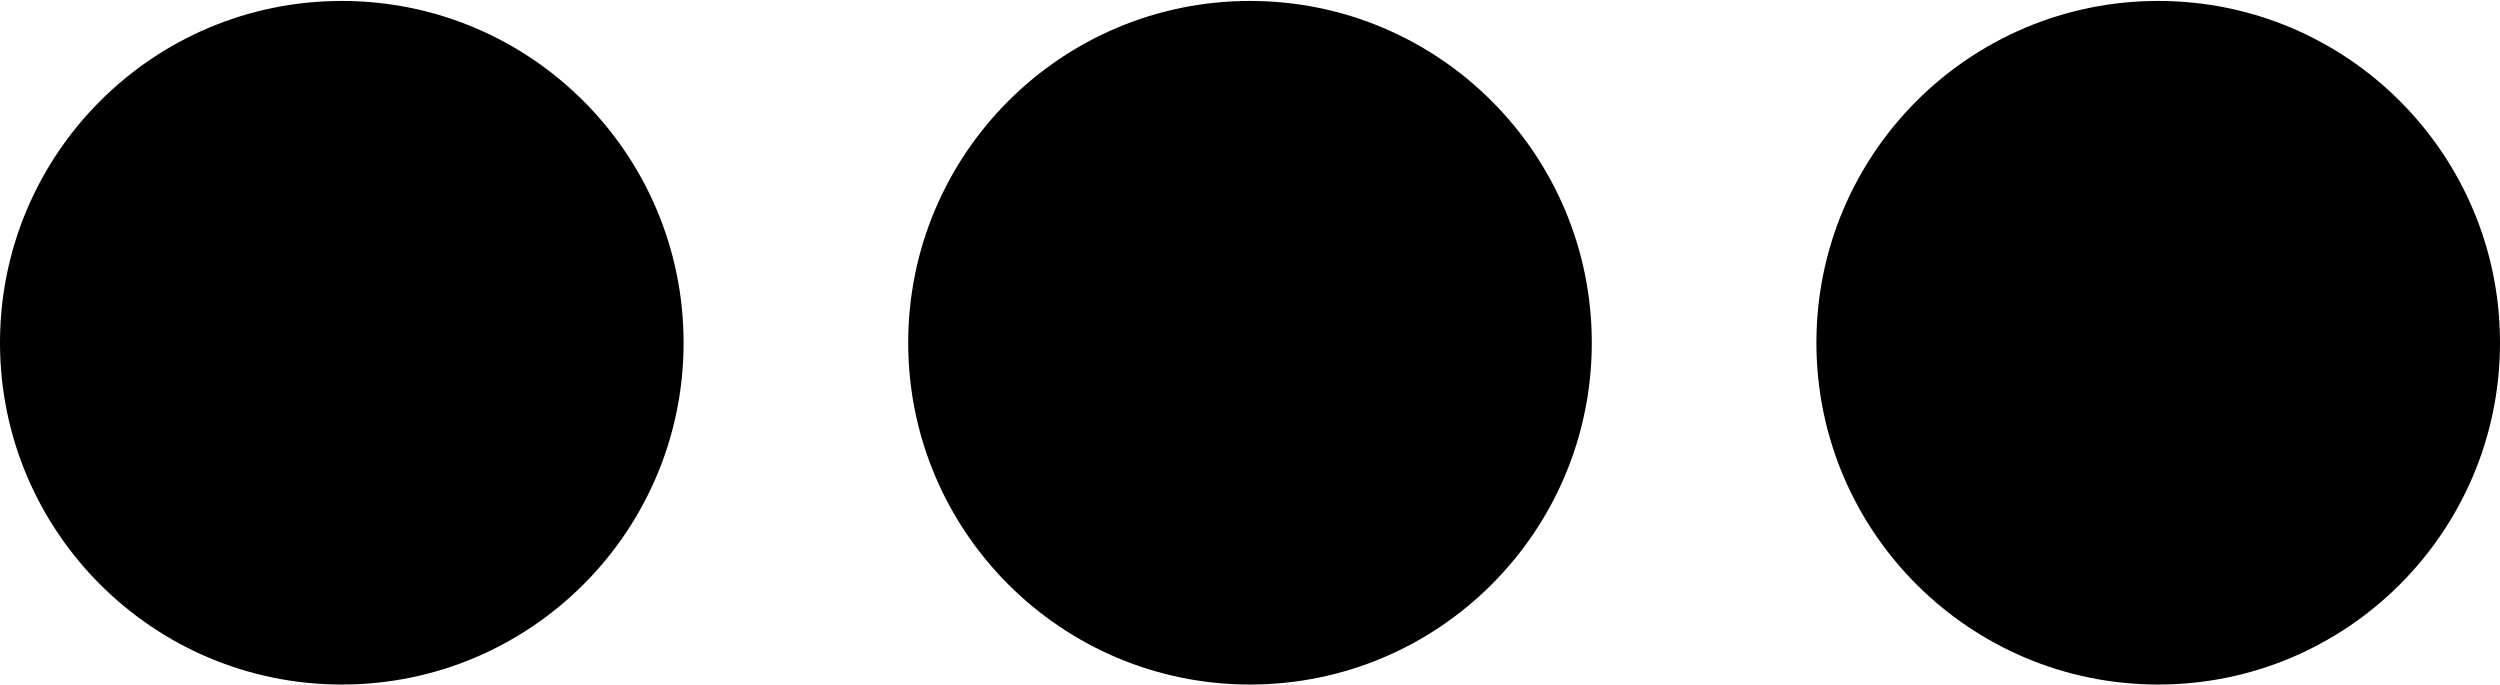 <svg xmlns="http://www.w3.org/2000/svg" version="1.0" width="62" height="17" viewBox="0 0 128 35" xml:space="preserve"><g><circle cx="17.5" cy="17.5" r="17.5"/><animate
  attributeName="opacity" dur="2700ms" begin="0s" repeatCount="indefinite" keyTimes="0;0.167;0.5;0.668;1"
  values="0.3;1;1;0.3;0.3"/></g>
  <g><circle cx="110.5" cy="17.5" r="17.5"/>
    <animate attributeName="opacity" dur="2700ms" begin="0s" repeatCount="indefinite" keyTimes="0;0.334;0.5;0.835;1"
             values="0.3;0.3;1;1;0.3"/></g>
  <g><circle cx="64" cy="17.5" r="17.5"/>
    <animate attributeName="opacity" dur="2700ms" begin="0s" repeatCount="indefinite"
             keyTimes="0;0.167;0.334;0.668;0.835;1" values="0.3;0.3;1;1;0.3;0.3"/></g></svg>
